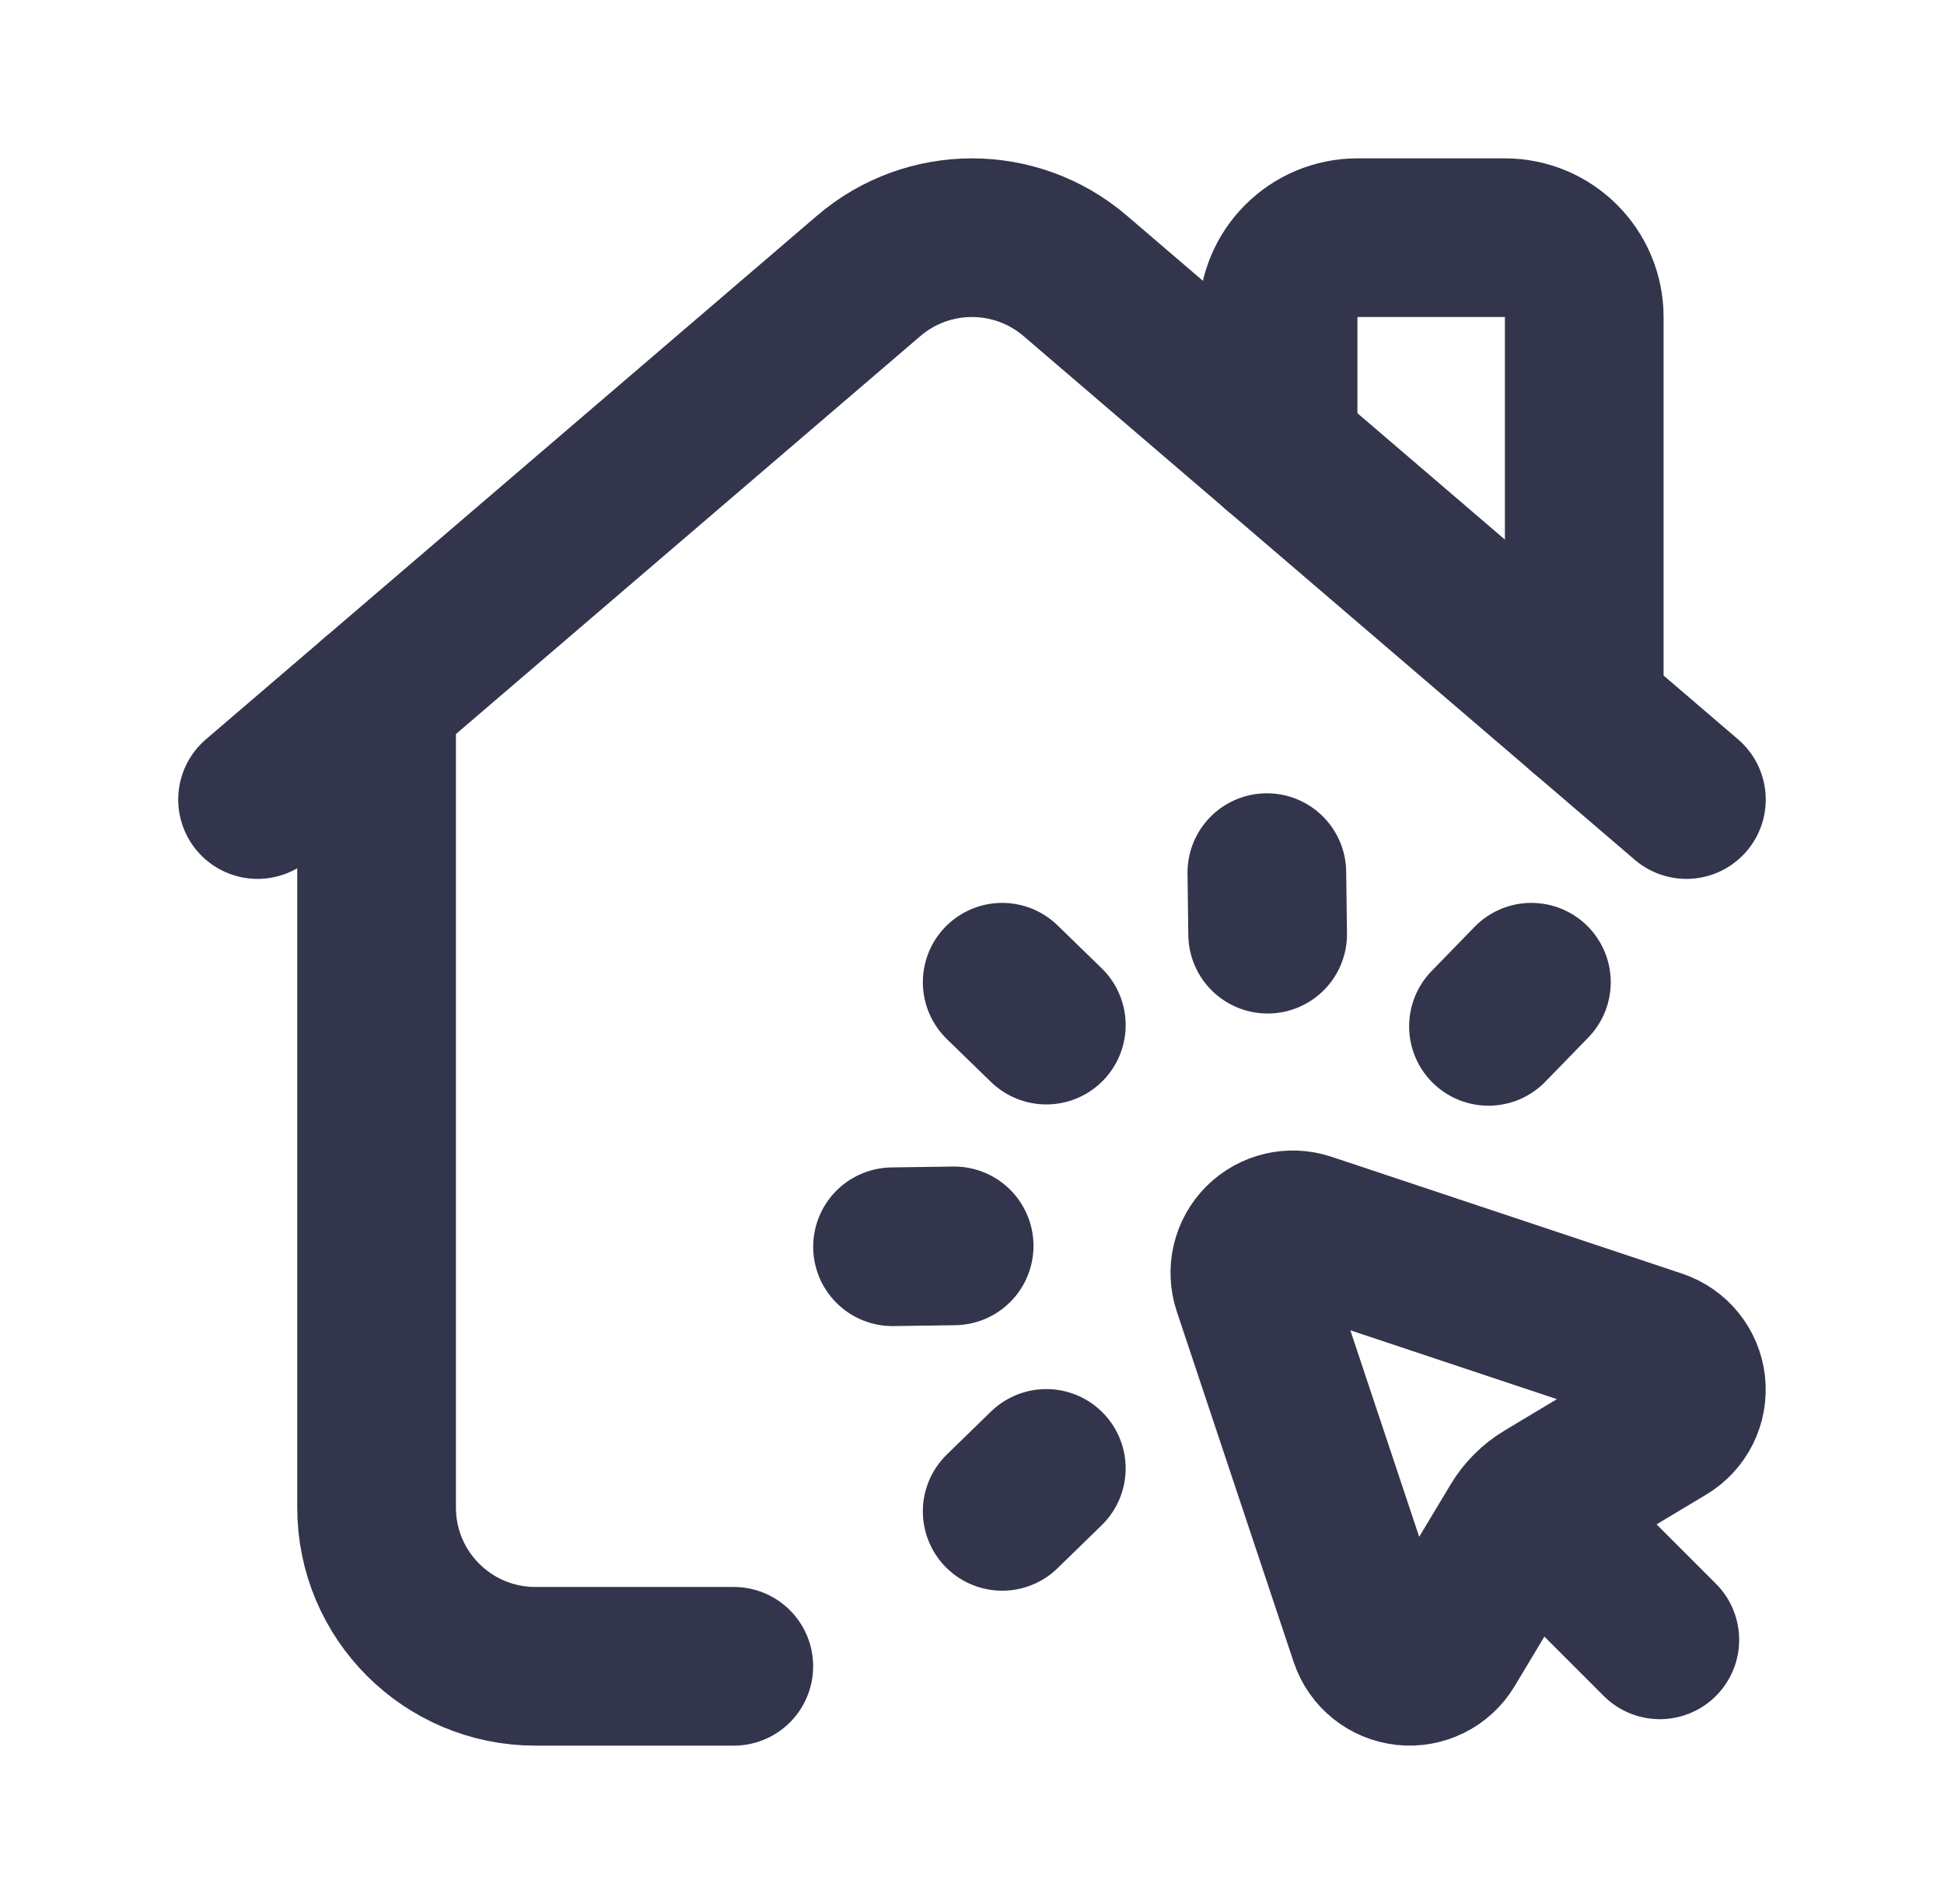 <svg width="49" height="48" viewBox="0 0 49 48" fill="none" xmlns="http://www.w3.org/2000/svg">
<g id="Group">
<path id="Path" d="M39.932 17.952V7.993C39.932 6.888 39.036 5.992 37.931 5.992H34.216C33.111 5.992 32.215 6.888 32.215 7.993V11.338" stroke="#33354D" stroke-width="4" stroke-linecap="round" stroke-linejoin="round"/>
<path id="Path_2" d="M6.492 20.157L21.895 6.956C23.393 5.671 25.604 5.671 27.103 6.956L42.507 20.157" stroke="#33354D" stroke-width="4" stroke-linecap="round" stroke-linejoin="round"/>
<path id="Path_3" d="M9.492 17.585V38.006C9.492 40.216 11.284 42.008 13.494 42.008H18.496" stroke="#33354D" stroke-width="4" stroke-linecap="round" stroke-linejoin="round"/>
<path id="Path_4" d="M38.6 24.762L37.518 25.875L38.6 24.762" stroke="#33354D" stroke-width="4" stroke-linecap="round" stroke-linejoin="round"/>
<path id="Path_5" fill-rule="evenodd" clip-rule="evenodd" d="M31.559 32.43L34.505 41.267C34.639 41.668 34.994 41.955 35.414 42.001C35.835 42.047 36.243 41.844 36.461 41.482L38.278 38.454C38.444 38.177 38.676 37.945 38.953 37.779L41.981 35.962C42.343 35.744 42.546 35.336 42.5 34.915C42.454 34.495 42.167 34.14 41.766 34.006L32.929 31.06C32.54 30.931 32.111 31.032 31.821 31.322C31.531 31.612 31.43 32.041 31.559 32.43Z" stroke="#33354D" stroke-width="4" stroke-linecap="round" stroke-linejoin="round"/>
<path id="Path_6" d="M41.837 41.341L38.836 38.339" stroke="#33354D" stroke-width="4" stroke-linecap="round" stroke-linejoin="round"/>
<path id="Path_7" d="M31.932 21.999L31.952 23.551" stroke="#33354D" stroke-width="4" stroke-linecap="round" stroke-linejoin="round"/>
<path id="Path_8" d="M25.261 24.762L26.373 25.843L25.261 24.762" stroke="#33354D" stroke-width="4" stroke-linecap="round" stroke-linejoin="round"/>
<path id="Path_9" d="M22.497 31.431L24.05 31.409L22.497 31.431" stroke="#33354D" stroke-width="4" stroke-linecap="round" stroke-linejoin="round"/>
<path id="Path_10" d="M25.261 38.102L26.373 37.019L25.261 38.102" stroke="#33354D" stroke-width="4" stroke-linecap="round" stroke-linejoin="round"/>
</g>
</svg>
